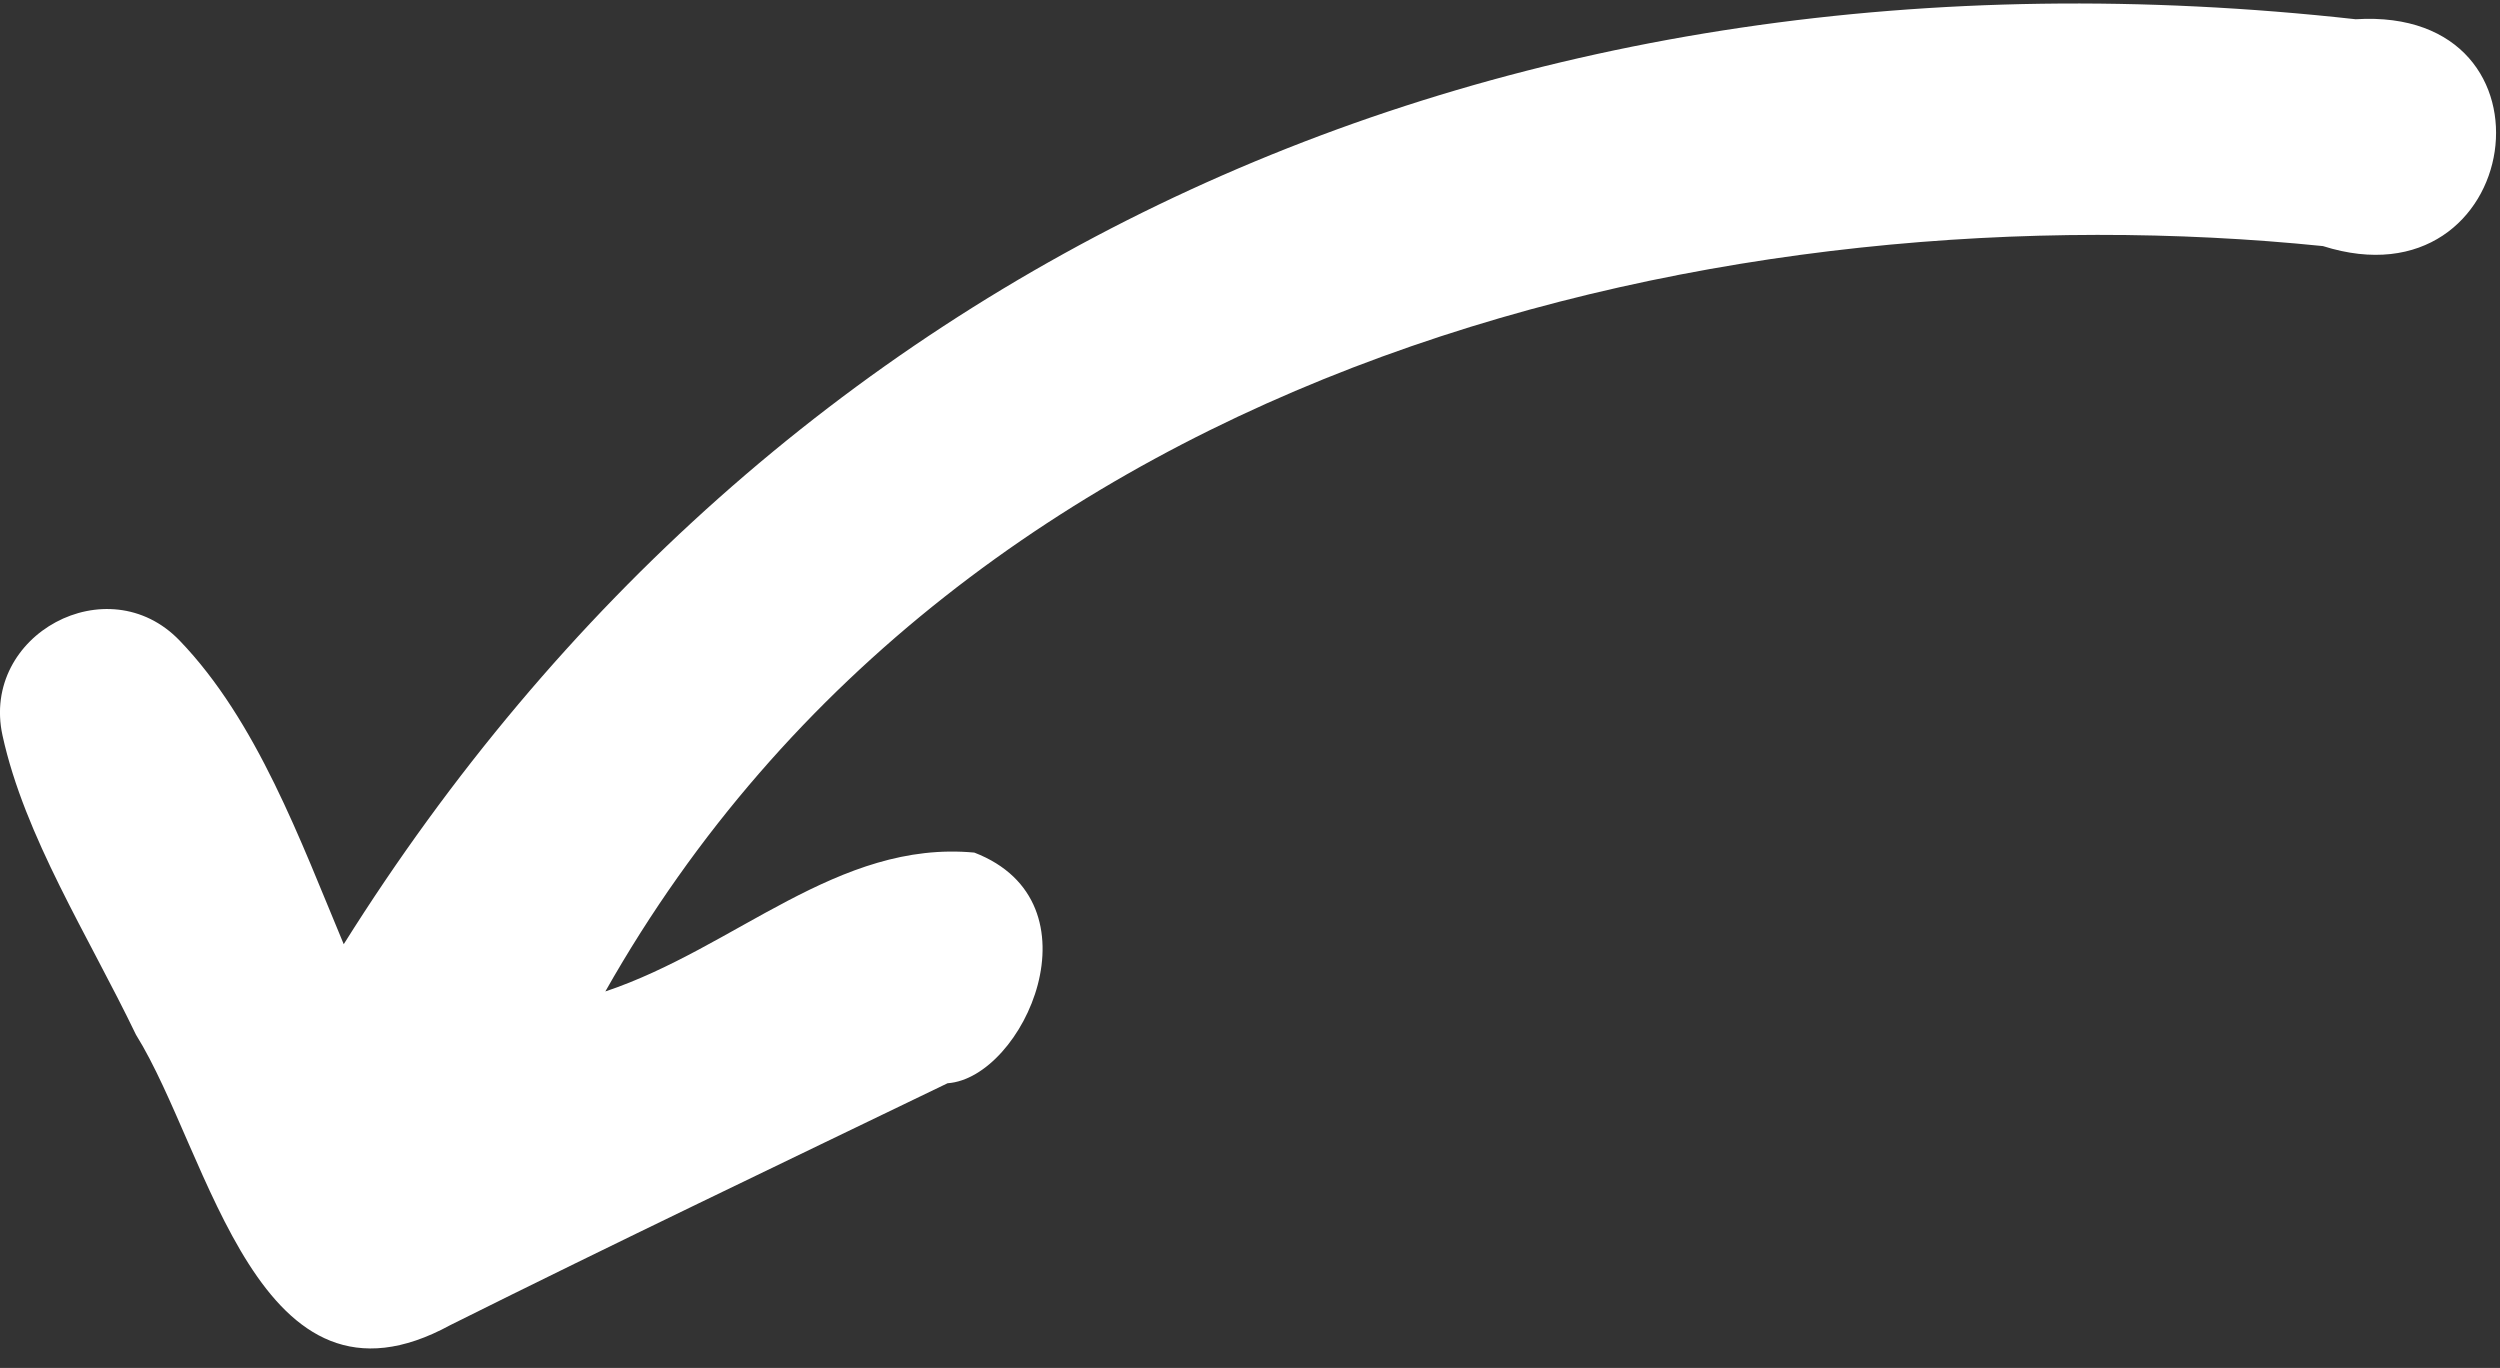 <svg width="53" height="29" viewBox="0 0 53 29" fill="none" xmlns="http://www.w3.org/2000/svg">
<rect x="0" y="0" width="53" height="29" fill="#333333" stroke="none"/>
<path d="M49.94 0.408C31.817 -1.602 16.377 5.531 7.287 20.017C6.366 17.814 5.448 15.285 3.808 13.58C2.286 11.996 -0.414 13.452 0.053 15.591C0.52 17.73 1.876 19.845 2.882 21.935C4.45 24.452 5.465 30.323 9.549 28.091C13.024 26.358 16.617 24.641 20.088 22.965C21.7 22.852 23.389 19.129 20.656 18.075C17.762 17.806 15.602 20.09 12.833 21.019C20.502 7.457 36.928 3.963 49.246 5.217C53.5 6.564 54.471 0.127 49.94 0.408Z" fill="#fff"/>
</svg>

